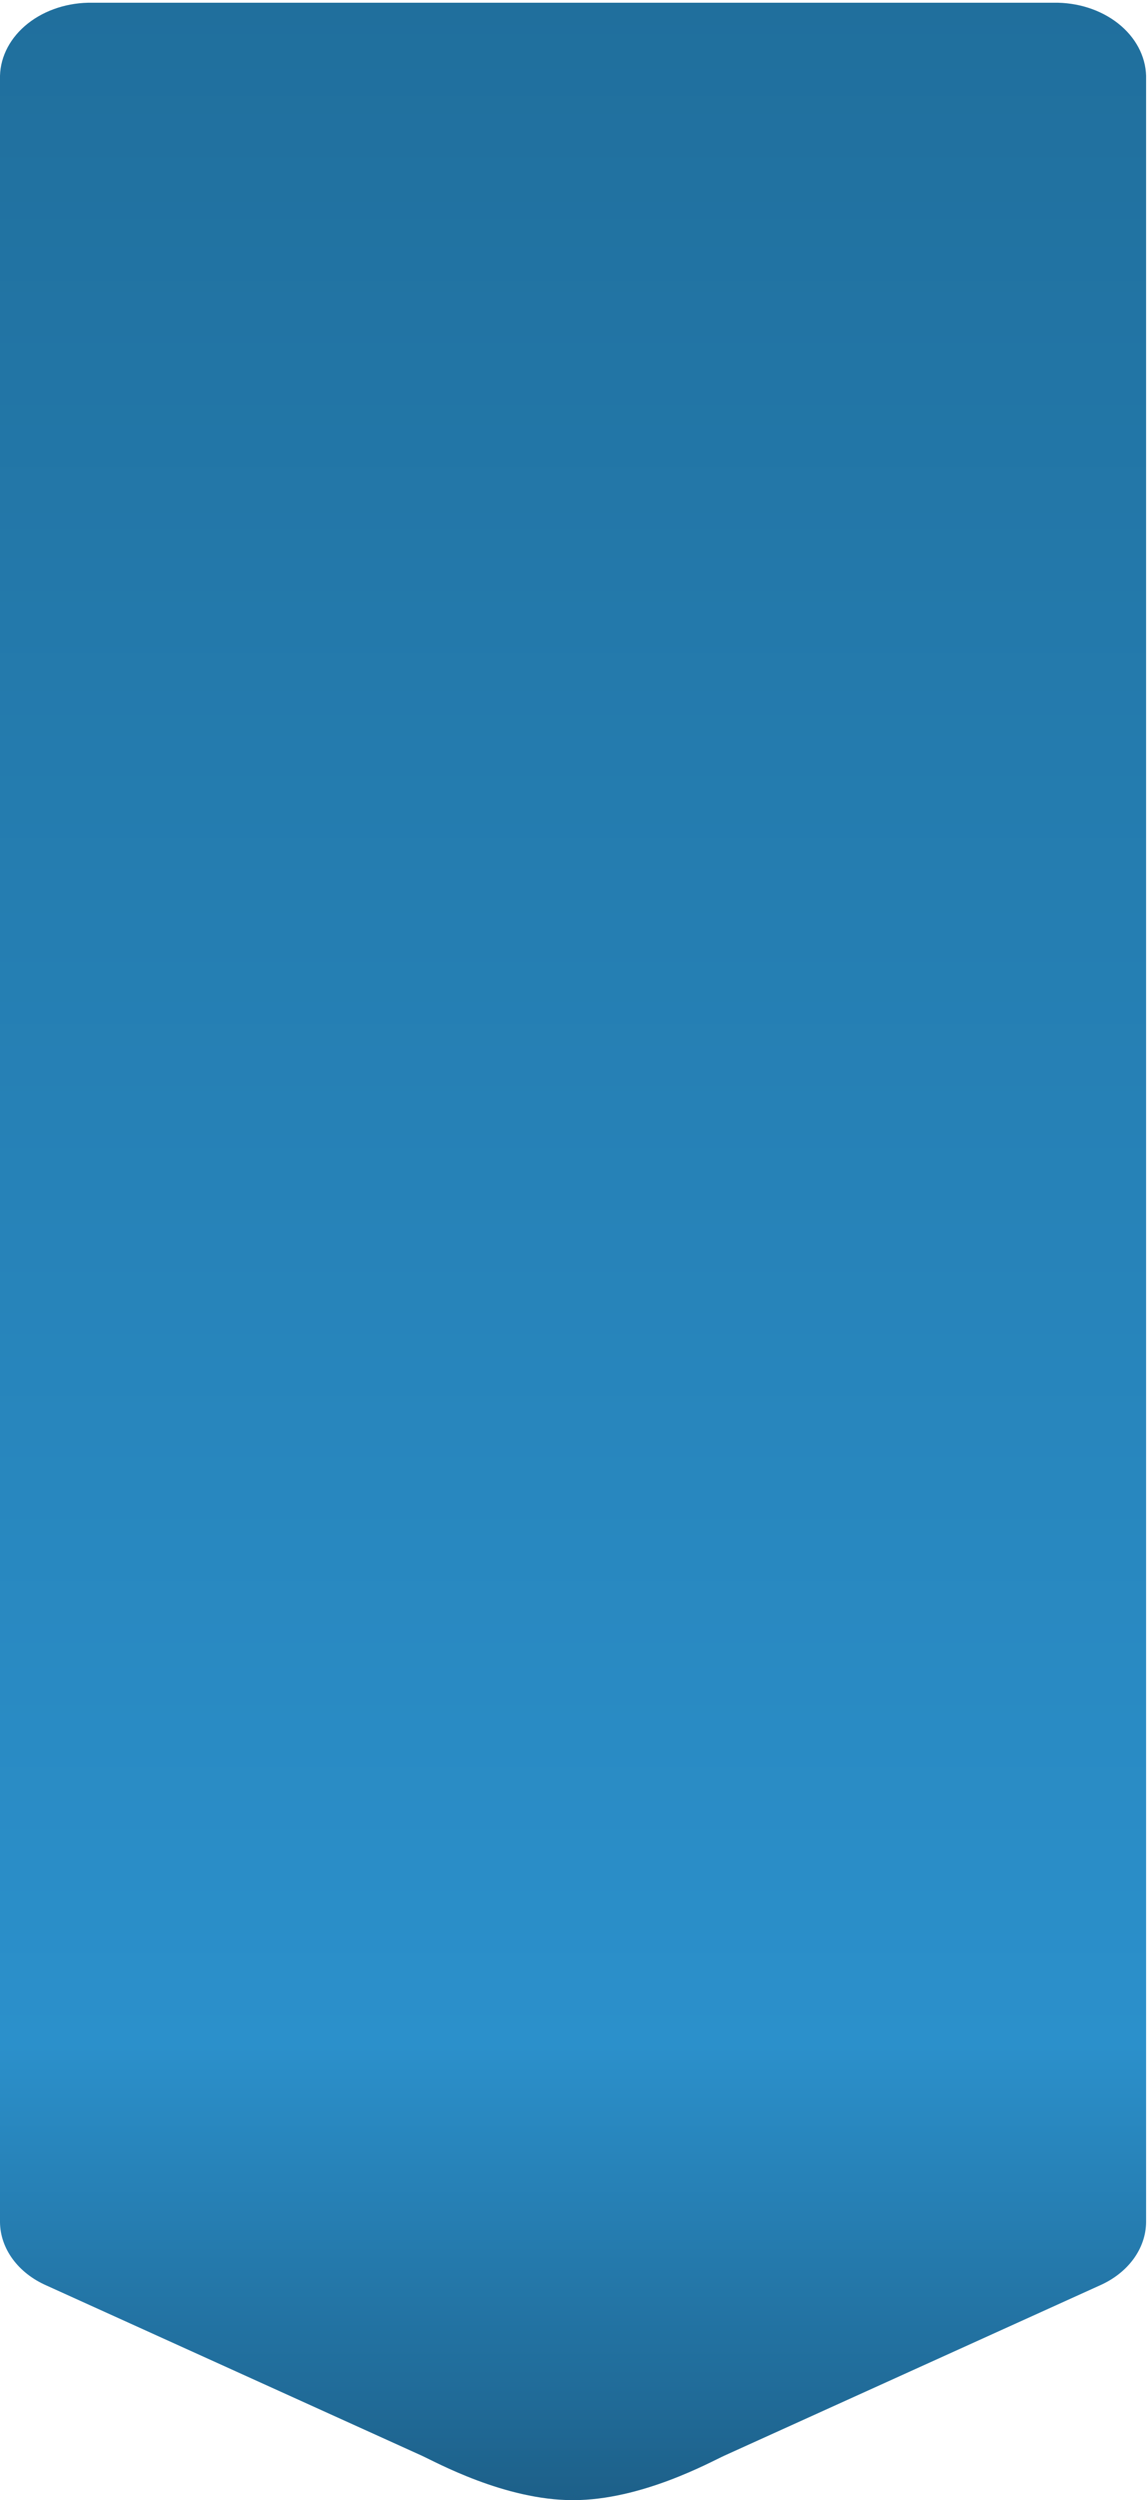 <svg width="376" height="819" viewBox="0 0 376 819" fill="none" xmlns="http://www.w3.org/2000/svg">
<path d="M375.704 24.818V727.913C375.664 732.179 374.231 736.358 371.553 740.008C368.876 743.659 365.055 746.646 360.492 748.655L237.518 804.372C232.835 806.503 210.358 818.981 187.852 818.981C165.346 818.981 142.868 806.503 138.185 804.372L15.212 748.655C10.649 746.646 6.827 743.659 4.15 740.008C1.473 736.358 0.039 732.179 -0 727.913V24.818C0.179 18.331 3.471 12.168 9.154 7.682C14.837 3.196 22.446 0.754 30.31 0.892H345.336C353.208 0.747 360.827 3.186 366.521 7.672C372.215 12.158 375.517 18.325 375.704 24.818Z" fill="url(#paint0_linear_170_544)"/>
<defs>
<linearGradient id="paint0_linear_170_544" x1="187.852" y1="0.886" x2="187.852" y2="818.981" gradientUnits="userSpaceOnUse">
<stop stop-color="#206F9D"/>
<stop offset="0.818" stop-color="#2B90CB"/>
<stop offset="1" stop-color="#1D6089"/>
</linearGradient>
</defs>
</svg>
